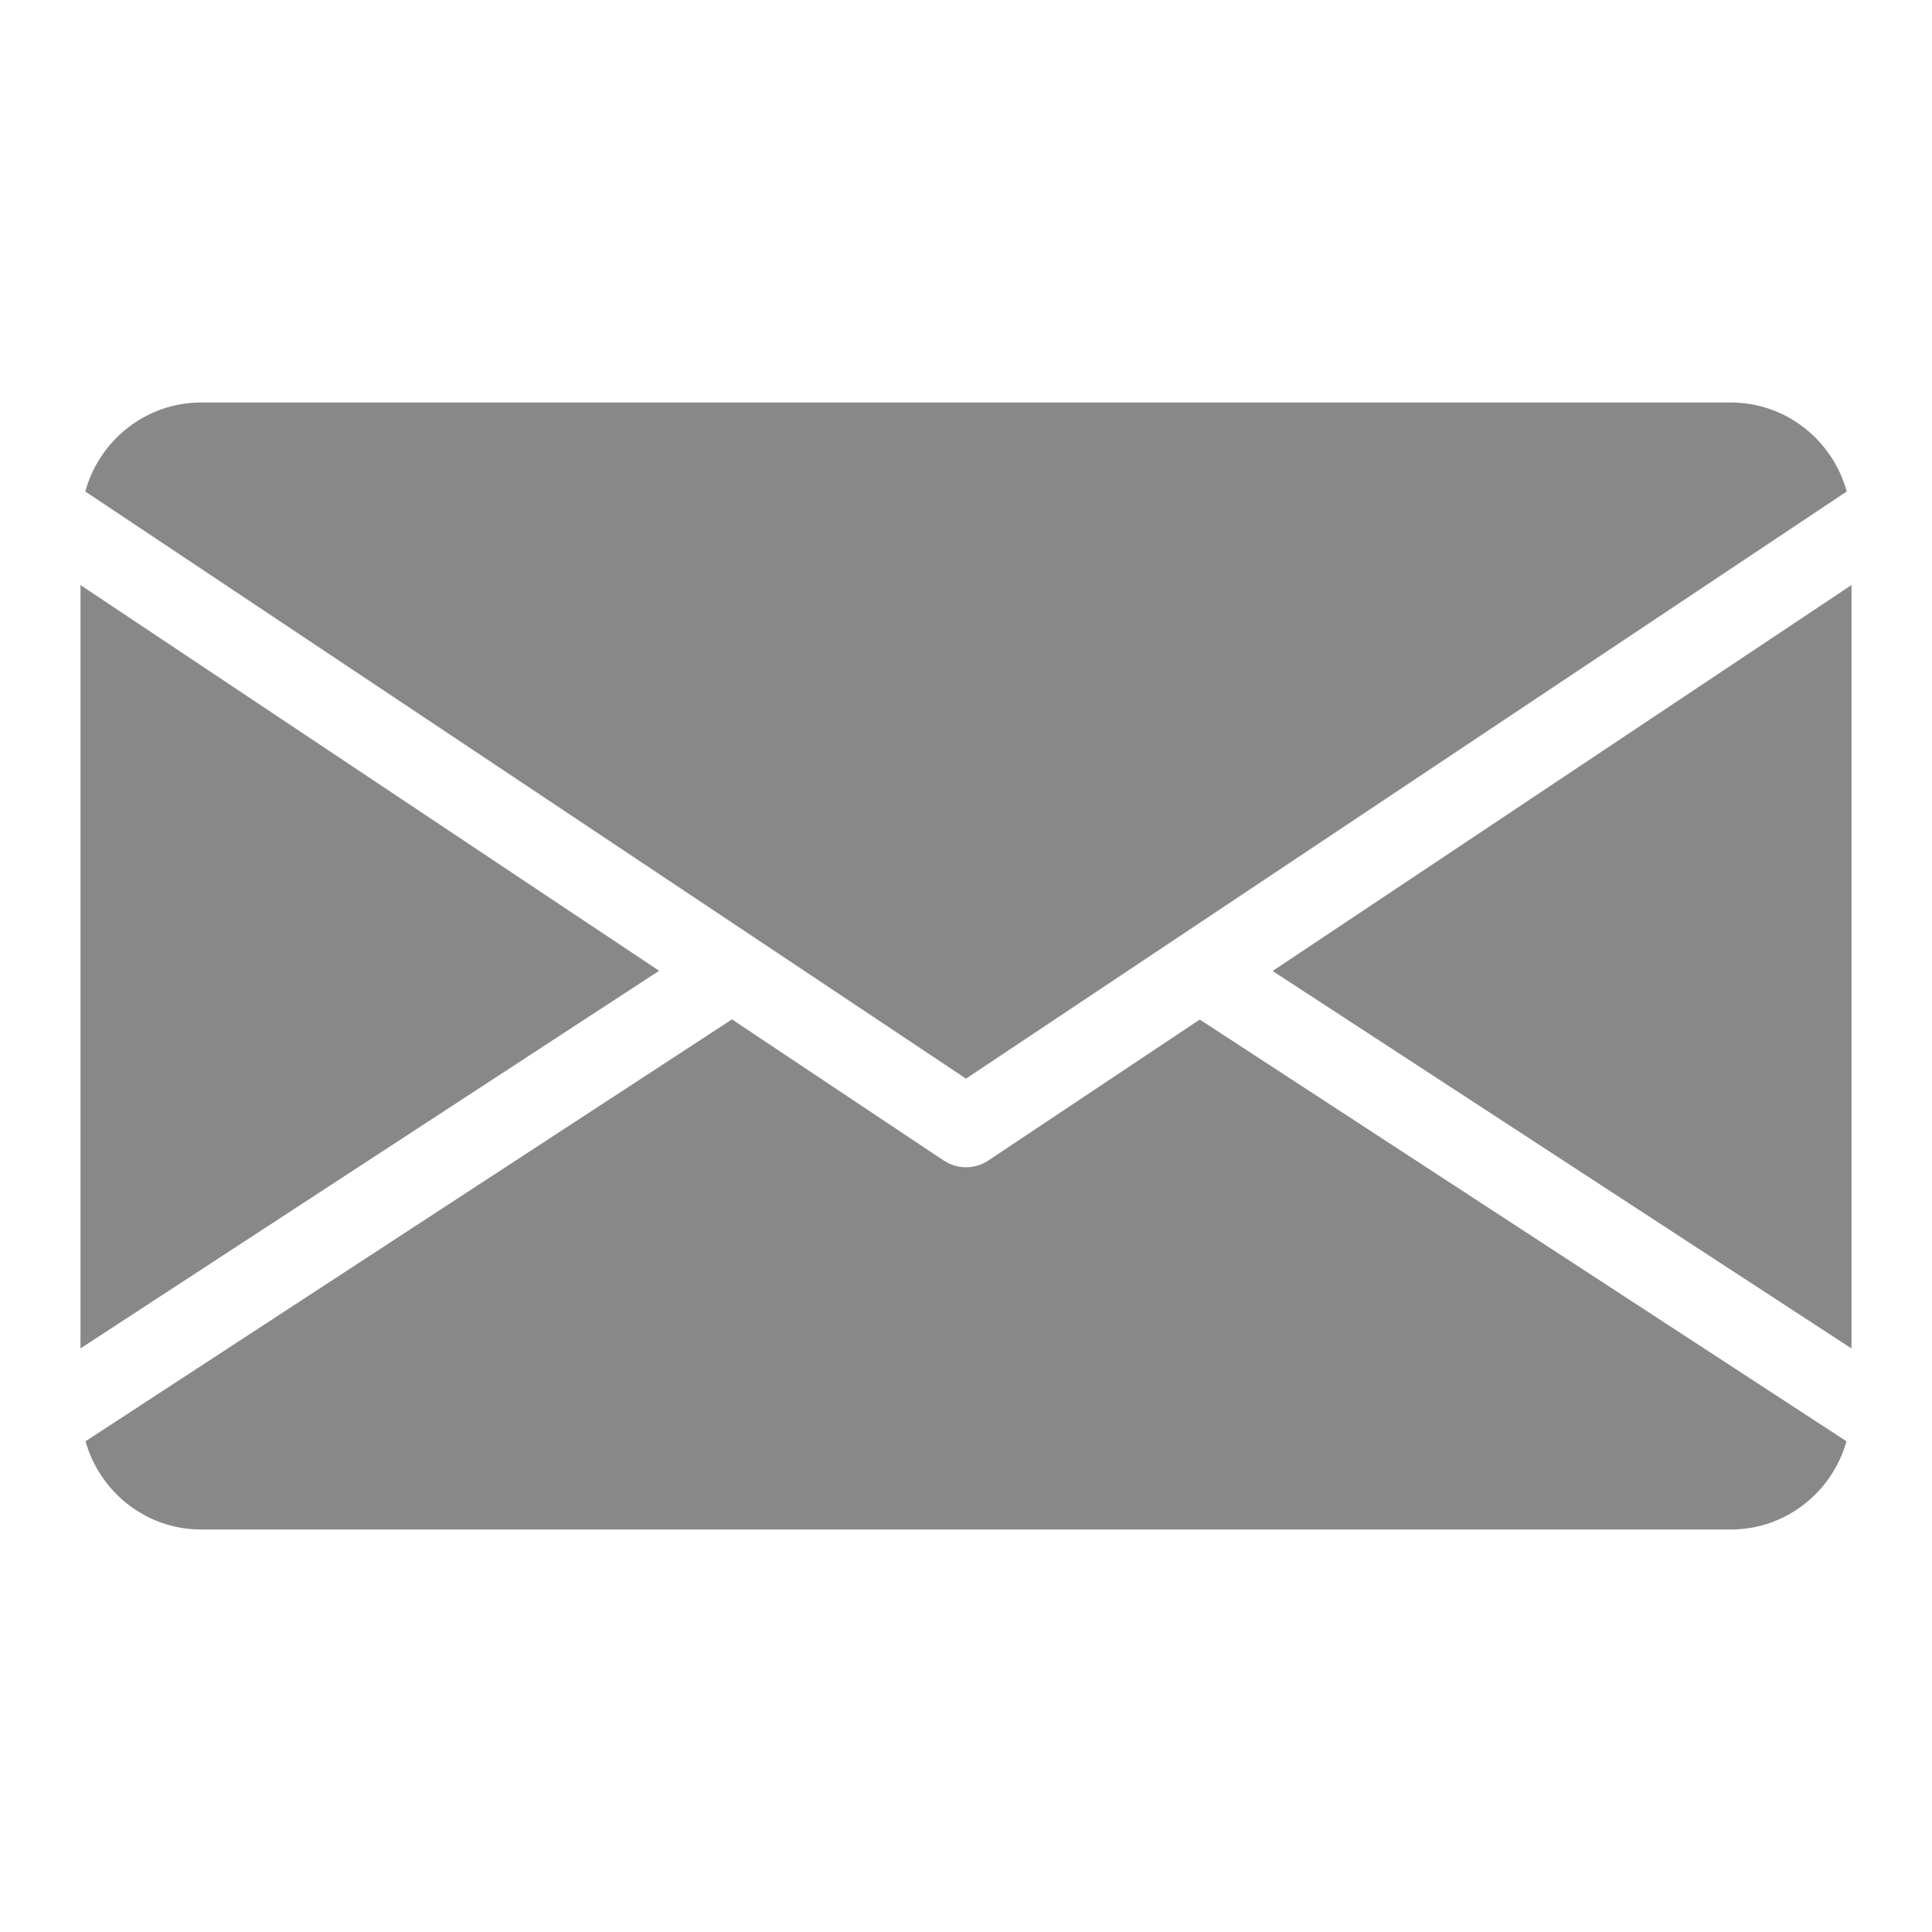 <?xml version="1.0" encoding="UTF-8"?>
<svg width="1200pt" height="1200pt" version="1.1" viewBox="0 0 1200 1200" xmlns="http://www.w3.org/2000/svg">
 <path d="m1150 363.38v474.18l-359.56-234.47zm-2.969-58.113c-8.727-31.746-37.547-55.266-72.031-55.266h-950c-34.484 0-63.305 23.52-72.031 55.266l547.03 364.69zm-533.16 415.54c-4.199 2.797-9.031 4.199-13.867 4.199s-9.668-1.402-13.867-4.199l-131.48-87.652-401.54 262.05c8.883 31.512 37.574 54.805 71.887 54.805h950c34.312 0 63.004-23.289 71.887-54.801l-401.7-261.95zm-563.87-357.42v474.13l359.39-234.54z" fill="#888"/>
</svg>
